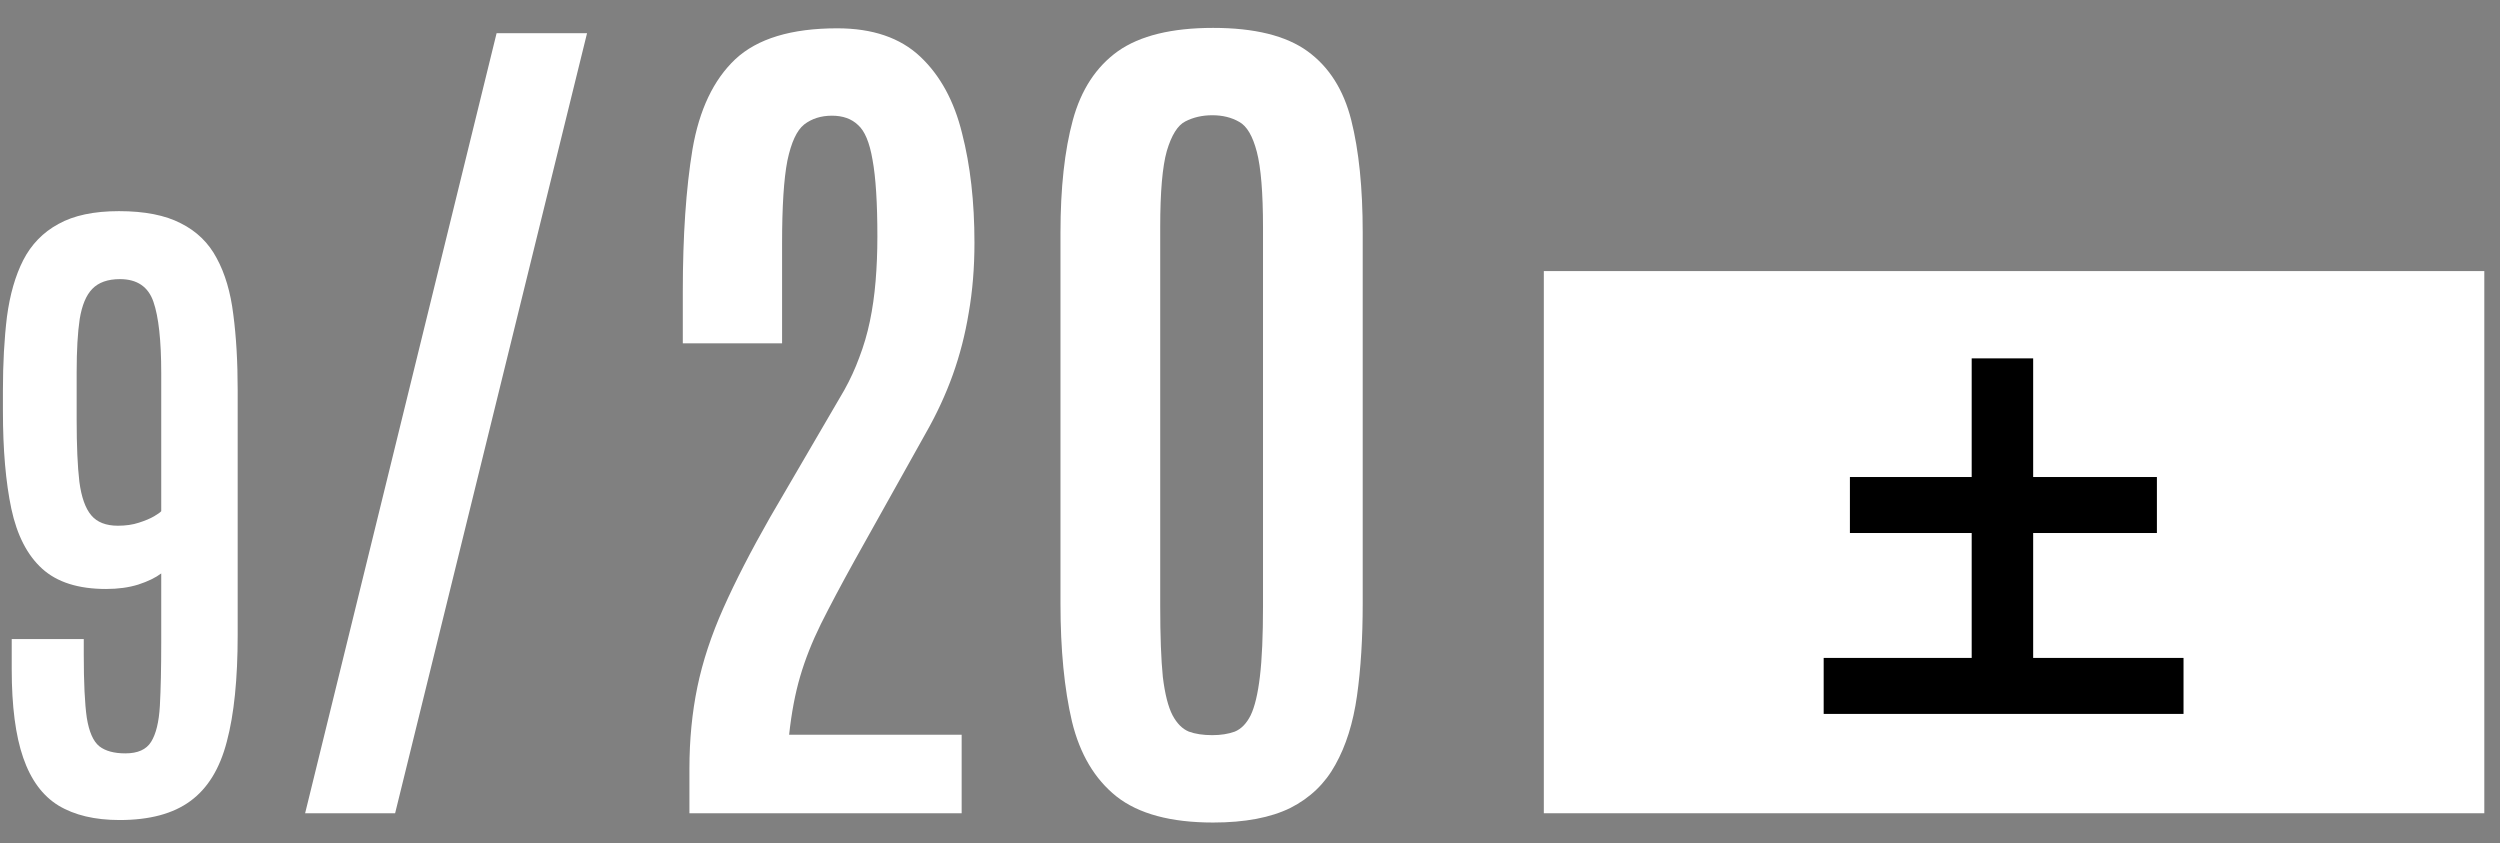 <svg width="83" height="28" viewBox="0 0 83 28" fill="none" xmlns="http://www.w3.org/2000/svg">
<rect x="0" y="0" width="83" height="28" fill="#808080" stroke="none"/>
<path d="M40.276 27.308C38.87 27.308 37.801 27.02 37.068 26.443C36.346 25.867 35.852 25.037 35.589 23.953C35.335 22.869 35.208 21.565 35.208 20.042V7.723C35.208 6.238 35.345 4.993 35.618 3.987C35.892 2.981 36.39 2.22 37.112 1.702C37.845 1.185 38.899 0.926 40.276 0.926C41.653 0.926 42.698 1.185 43.411 1.702C44.124 2.22 44.607 2.981 44.861 3.987C45.115 4.993 45.242 6.238 45.242 7.723V20.042C45.242 21.185 45.179 22.205 45.052 23.104C44.925 24.002 44.685 24.764 44.334 25.389C43.992 26.014 43.494 26.492 42.84 26.824C42.185 27.146 41.331 27.308 40.276 27.308ZM40.247 24.407C40.53 24.407 40.779 24.368 40.994 24.29C41.209 24.202 41.385 24.021 41.522 23.748C41.658 23.465 41.761 23.035 41.829 22.459C41.898 21.883 41.932 21.102 41.932 20.115V7.562C41.932 6.399 41.863 5.56 41.727 5.042C41.59 4.515 41.395 4.183 41.141 4.046C40.887 3.899 40.589 3.826 40.247 3.826C39.915 3.826 39.617 3.895 39.353 4.031C39.1 4.158 38.895 4.485 38.738 5.013C38.592 5.53 38.519 6.375 38.519 7.547V20.115C38.519 21.111 38.548 21.898 38.606 22.474C38.675 23.04 38.782 23.465 38.929 23.748C39.075 24.021 39.256 24.202 39.471 24.29C39.685 24.368 39.944 24.407 40.247 24.407Z" fill="white"/>
<path d="M22.889 27V25.52C22.889 24.564 22.977 23.66 23.152 22.811C23.328 21.961 23.616 21.087 24.017 20.189C24.417 19.29 24.935 18.284 25.569 17.171L28.03 12.952C28.226 12.601 28.392 12.239 28.528 11.868C28.675 11.487 28.792 11.087 28.88 10.667C28.968 10.247 29.031 9.803 29.07 9.334C29.109 8.865 29.129 8.372 29.129 7.854C29.129 6.731 29.075 5.882 28.968 5.306C28.87 4.729 28.709 4.344 28.484 4.148C28.27 3.943 27.981 3.841 27.62 3.841C27.259 3.841 26.951 3.938 26.697 4.134C26.453 4.329 26.268 4.729 26.141 5.335C26.023 5.94 25.965 6.858 25.965 8.089V11.399H22.669V9.686C22.669 7.83 22.776 6.253 22.991 4.954C23.216 3.646 23.689 2.649 24.412 1.966C25.145 1.282 26.273 0.94 27.796 0.94C28.968 0.94 29.886 1.253 30.55 1.878C31.214 2.503 31.678 3.353 31.941 4.427C32.215 5.491 32.352 6.702 32.352 8.06C32.352 8.89 32.288 9.666 32.161 10.389C32.044 11.102 31.868 11.785 31.634 12.44C31.399 13.094 31.102 13.738 30.74 14.373L28.382 18.592C27.933 19.402 27.557 20.11 27.254 20.716C26.961 21.311 26.731 21.893 26.565 22.459C26.399 23.025 26.277 23.67 26.199 24.393H31.927V27H22.889Z" fill="white"/>
<path d="M10.13 27L16.487 1.102H19.49L13.118 27H10.13Z" fill="white"/>
<path d="M3.971 27.225C3.148 27.225 2.47 27.064 1.938 26.742C1.414 26.42 1.025 25.892 0.771 25.158C0.516 24.424 0.389 23.444 0.389 22.216V21.216H2.781V21.733C2.781 22.661 2.814 23.361 2.882 23.833C2.957 24.297 3.095 24.612 3.297 24.776C3.5 24.934 3.788 25.012 4.162 25.012C4.574 25.012 4.858 24.885 5.016 24.63C5.18 24.368 5.278 23.968 5.308 23.429C5.338 22.882 5.353 22.182 5.353 21.329V19.038C5.165 19.18 4.911 19.303 4.589 19.408C4.274 19.506 3.919 19.554 3.522 19.554C2.601 19.554 1.894 19.33 1.399 18.88C0.905 18.431 0.565 17.769 0.377 16.893C0.19 16.009 0.097 14.927 0.097 13.647V12.962C0.097 12.063 0.142 11.247 0.231 10.514C0.329 9.78 0.508 9.155 0.771 8.638C1.04 8.114 1.429 7.714 1.938 7.437C2.448 7.152 3.118 7.01 3.949 7.01C4.802 7.01 5.487 7.145 6.004 7.414C6.528 7.676 6.925 8.062 7.194 8.571C7.471 9.08 7.655 9.701 7.745 10.435C7.842 11.169 7.891 12.007 7.891 12.951V21.081C7.891 22.541 7.771 23.721 7.531 24.619C7.299 25.518 6.895 26.176 6.318 26.596C5.749 27.015 4.967 27.225 3.971 27.225ZM3.915 17.454C4.177 17.454 4.409 17.42 4.611 17.353C4.821 17.286 4.989 17.215 5.117 17.14C5.244 17.065 5.323 17.009 5.353 16.971V12.389C5.353 11.303 5.266 10.514 5.094 10.02C4.922 9.518 4.551 9.267 3.982 9.267C3.578 9.267 3.271 9.376 3.062 9.593C2.859 9.802 2.721 10.136 2.646 10.592C2.579 11.041 2.545 11.629 2.545 12.355V13.939C2.545 14.8 2.575 15.485 2.635 15.994C2.702 16.503 2.833 16.874 3.028 17.106C3.222 17.338 3.518 17.454 3.915 17.454Z" fill="white"/>
<path d="M51.255 9L82.479 9L82.479 27L51.255 27L51.255 9Z" fill="white"/>
<path d="M67.501 21.843H72.493V23.702H60.546V21.843H65.46V17.696H61.417V15.837H65.46V11.898H67.501V15.837H71.609V17.696H67.501V21.843Z" fill="black"/>
</svg>
